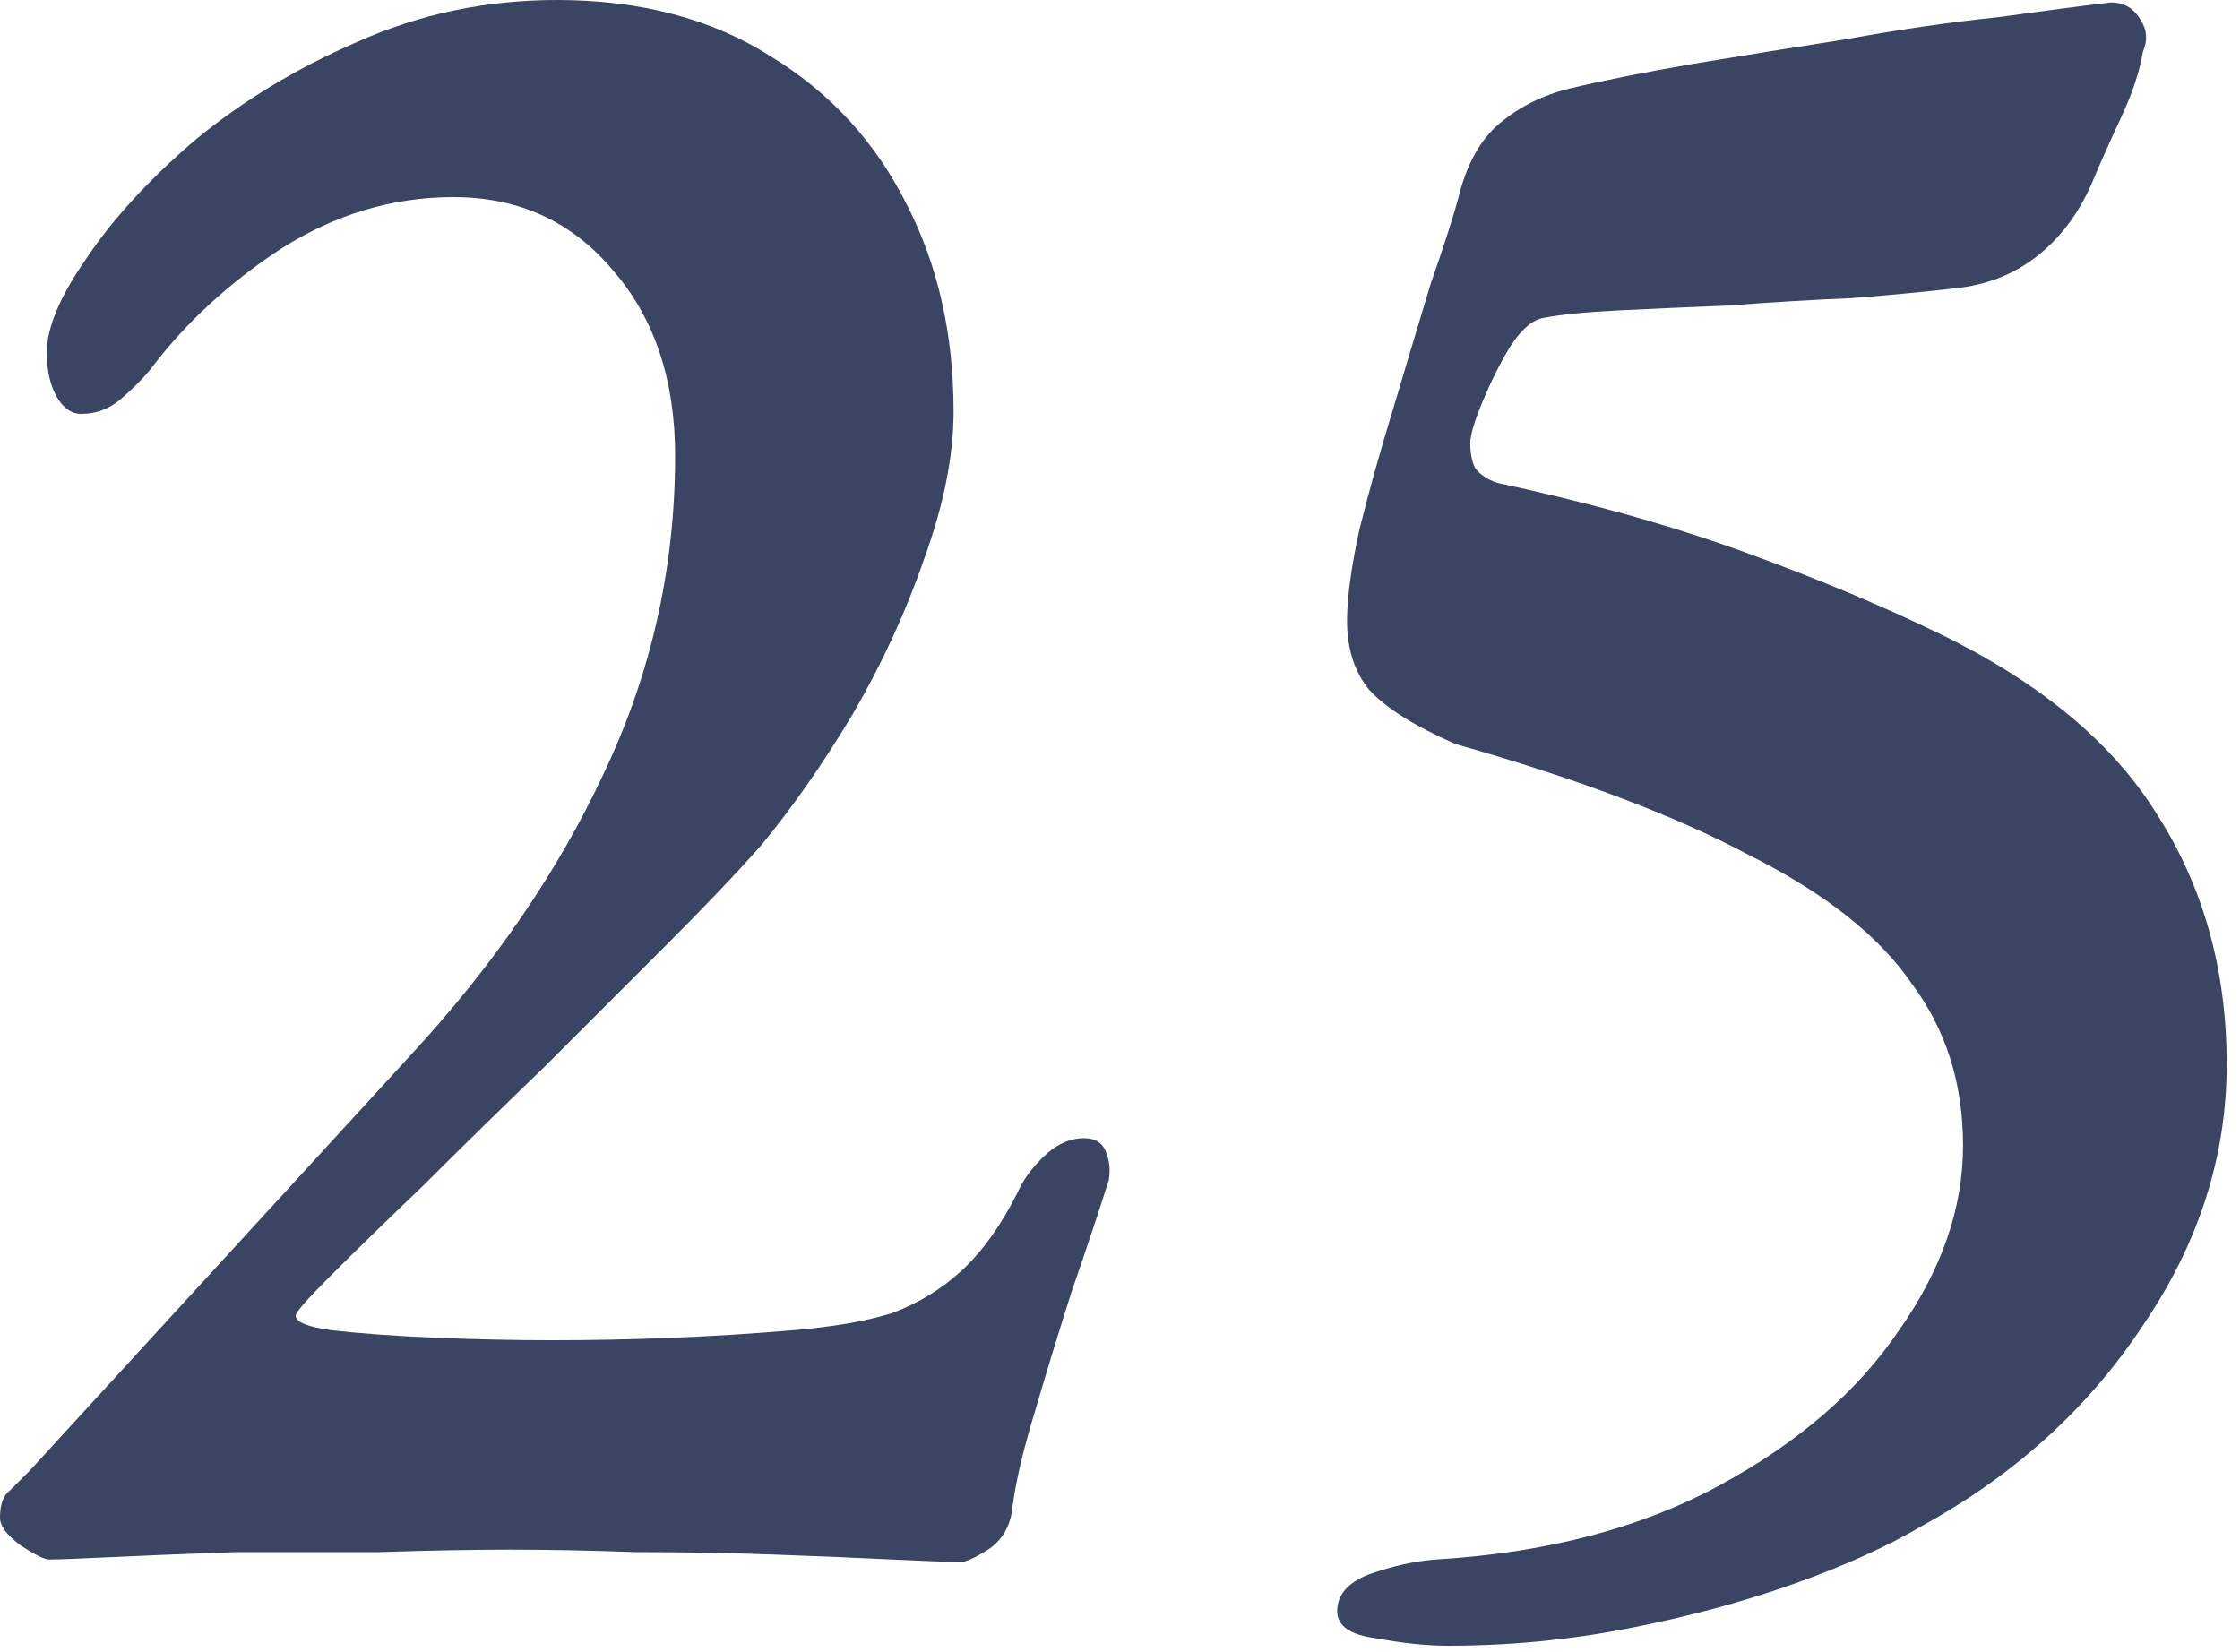 <svg xmlns="http://www.w3.org/2000/svg" width="80" height="59" viewBox="0 0 80 59" fill="none"><path d="M34.32 55.792C33.909 55.792 33.088 55.763 31.856 55.704C30.683 55.645 29.275 55.587 27.632 55.528C26.048 55.469 24.405 55.44 22.704 55.44C21.061 55.381 19.565 55.352 18.216 55.352C16.867 55.352 15.312 55.381 13.552 55.44C11.851 55.44 10.149 55.44 8.448 55.44C6.747 55.499 5.28 55.557 4.048 55.616C2.816 55.675 2.053 55.704 1.76 55.704C1.584 55.704 1.232 55.528 0.704 55.176C0.235 54.824 0 54.501 0 54.208C0 53.739 0.117 53.416 0.352 53.24C0.587 53.005 0.821 52.771 1.056 52.536L14.608 37.752C17.6 34.525 19.917 31.152 21.56 27.632C23.261 24.053 24.112 20.269 24.112 16.28C24.112 13.581 23.379 11.381 21.912 9.68C20.445 7.92 18.539 7.04 16.192 7.04C14.021 7.04 11.968 7.656 10.032 8.888C8.155 10.12 6.6 11.557 5.368 13.2C5.075 13.552 4.723 13.904 4.312 14.256C3.901 14.608 3.432 14.784 2.904 14.784C2.552 14.784 2.259 14.579 2.024 14.168C1.789 13.757 1.672 13.229 1.672 12.584C1.672 11.704 2.141 10.589 3.08 9.24C4.019 7.832 5.309 6.424 6.952 5.016C8.653 3.608 10.589 2.435 12.76 1.496C14.989 0.499 17.365 0 19.888 0C22.88 0 25.432 0.675 27.544 2.024C29.656 3.315 31.269 5.075 32.384 7.304C33.499 9.475 34.056 11.939 34.056 14.696C34.056 16.28 33.704 18.04 33 19.976C32.355 21.853 31.504 23.701 30.448 25.52C29.392 27.28 28.307 28.835 27.192 30.184C26.312 31.181 25.168 32.384 23.76 33.792C22.411 35.141 20.973 36.579 19.448 38.104C17.923 39.571 16.485 40.979 15.136 42.328C13.787 43.619 12.672 44.704 11.792 45.584C10.971 46.405 10.56 46.875 10.56 46.992C10.56 47.227 11 47.403 11.88 47.52C12.936 47.637 14.168 47.725 15.576 47.784C16.984 47.843 18.363 47.872 19.712 47.872C21.179 47.872 22.616 47.843 24.024 47.784C25.491 47.725 26.899 47.637 28.248 47.52C29.715 47.403 30.917 47.197 31.856 46.904C32.795 46.552 33.616 46.053 34.32 45.408C35.083 44.704 35.757 43.765 36.344 42.592C36.52 42.181 36.813 41.771 37.224 41.36C37.693 40.891 38.192 40.656 38.72 40.656C39.131 40.656 39.395 40.832 39.512 41.184C39.629 41.477 39.659 41.8 39.6 42.152C39.248 43.267 38.808 44.587 38.28 46.112C37.811 47.579 37.371 49.016 36.96 50.424C36.549 51.773 36.285 52.888 36.168 53.768C36.109 54.472 35.816 55 35.288 55.352C34.819 55.645 34.496 55.792 34.32 55.792Z" fill="#3A4463"></path><path d="M51.717 58.784C50.955 58.784 50.104 58.696 49.165 58.52C48.227 58.403 47.757 58.08 47.757 57.552C47.757 56.965 48.139 56.525 48.901 56.232C49.722 55.939 50.514 55.763 51.277 55.704C55.208 55.469 58.581 54.589 61.397 53.064C64.213 51.539 66.355 49.691 67.821 47.52C69.347 45.349 70.109 43.149 70.109 40.92C70.109 38.691 69.493 36.755 68.261 35.112C67.088 33.411 65.152 31.885 62.453 30.536C59.813 29.128 56.322 27.808 51.981 26.576C50.514 25.931 49.488 25.285 48.901 24.64C48.373 23.995 48.109 23.173 48.109 22.176C48.109 21.355 48.256 20.269 48.549 18.92C48.901 17.512 49.312 16.045 49.781 14.52C50.251 12.936 50.691 11.469 51.101 10.12C51.571 8.771 51.893 7.773 52.069 7.128C52.362 5.896 52.861 4.987 53.565 4.4C54.269 3.813 55.09 3.403 56.029 3.168C57.261 2.875 58.728 2.581 60.429 2.288C62.189 1.995 64.008 1.701 65.885 1.408C67.821 1.056 69.64 0.792 71.341 0.616C73.043 0.381 74.392 0.205 75.389 0.088C75.859 0.088 76.21 0.293 76.445 0.704C76.68 1.056 76.709 1.437 76.533 1.848C76.416 2.552 76.152 3.344 75.741 4.224C75.331 5.104 74.978 5.896 74.685 6.6C74.216 7.656 73.57 8.507 72.749 9.152C71.928 9.797 70.96 10.179 69.845 10.296C68.848 10.413 67.616 10.531 66.149 10.648C64.741 10.707 63.275 10.795 61.749 10.912C60.282 10.971 58.962 11.029 57.789 11.088C56.616 11.147 55.736 11.235 55.149 11.352C54.739 11.411 54.328 11.763 53.917 12.408C53.565 12.995 53.242 13.64 52.949 14.344C52.656 15.048 52.509 15.547 52.509 15.84C52.509 16.192 52.568 16.485 52.685 16.72C52.861 16.955 53.125 17.131 53.477 17.248C56.763 17.952 59.696 18.773 62.277 19.712C64.859 20.651 67.176 21.619 69.229 22.616C72.867 24.376 75.477 26.547 77.061 29.128C78.704 31.709 79.525 34.672 79.525 38.016C79.525 41.301 78.528 44.411 76.533 47.344C74.597 50.277 71.987 52.653 68.701 54.472C67.41 55.235 65.856 55.939 64.037 56.584C62.218 57.229 60.253 57.757 58.141 58.168C56.029 58.579 53.888 58.784 51.717 58.784Z" fill="#3A4463"></path></svg>